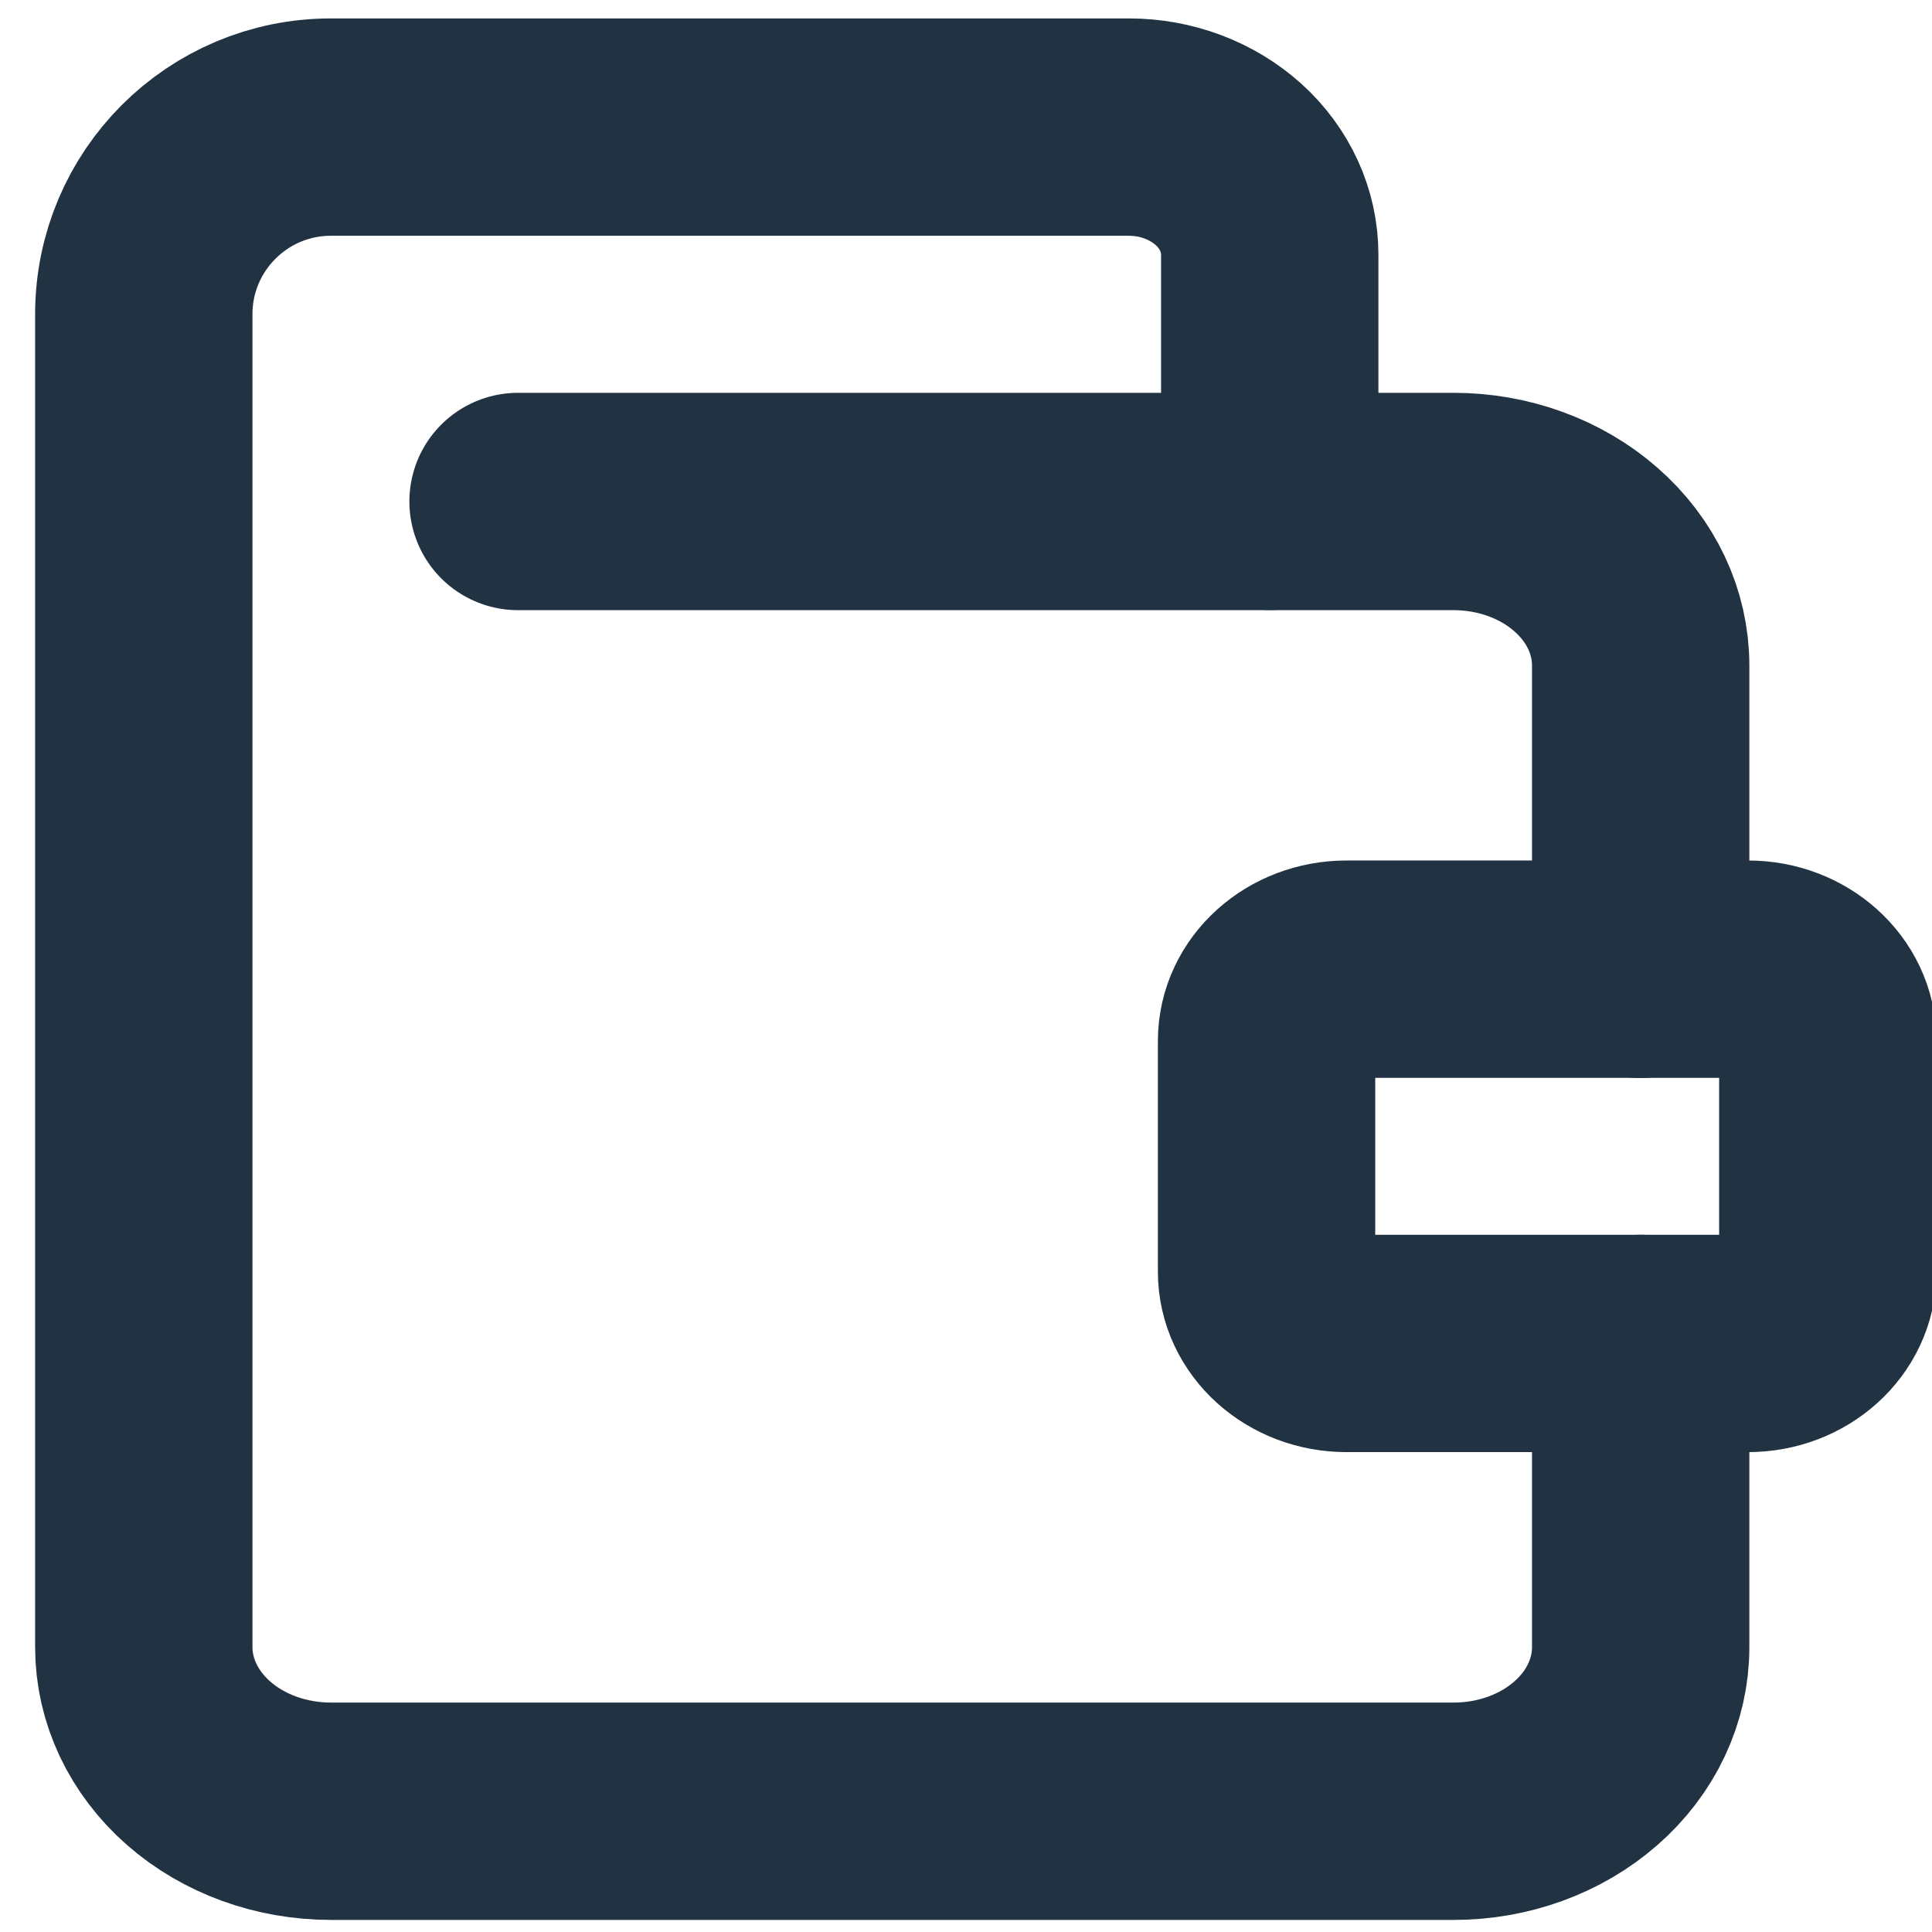 <svg width="14" height="14" viewBox="0 0 14 14" fill="none" xmlns="http://www.w3.org/2000/svg">
<g clip-path="url(#clip0_4188_4116)">
<path d="M12.667 7.023H9.757C9.437 7.023 9.178 7.256 9.178 7.543V9.215C9.178 9.502 9.437 9.735 9.757 9.735H12.667C12.986 9.735 13.245 9.502 13.245 9.215V7.543C13.245 7.256 12.986 7.023 12.667 7.023Z" stroke="#213343" stroke-width="1.575" stroke-linecap="round" stroke-linejoin="round"/>
<path d="M11.889 9.735V11.936C11.889 12.251 11.747 12.554 11.492 12.777C11.238 13 10.893 13.125 10.534 13.125H2.398C2.038 13.125 1.693 13 1.439 12.777C1.185 12.554 1.042 12.251 1.042 11.936V2.277C1.042 1.528 1.649 0.921 2.398 0.921H8.181C8.452 0.921 8.711 1.019 8.903 1.192C9.094 1.365 9.201 1.6 9.201 1.845V3.633" stroke="#213343" stroke-width="1.575" stroke-linecap="round" stroke-linejoin="round"/>
<path d="M3.754 3.634H10.534C10.893 3.634 11.238 3.759 11.492 3.982C11.747 4.205 11.889 4.507 11.889 4.823V7.024" stroke="#213343" stroke-width="1.575" stroke-linecap="round" stroke-linejoin="round"/>
</g>
<defs>
<clipPath id="clip0_4188_4116">
<rect width="14" height="14" fill="white"/>
</clipPath>
</defs>
</svg>

